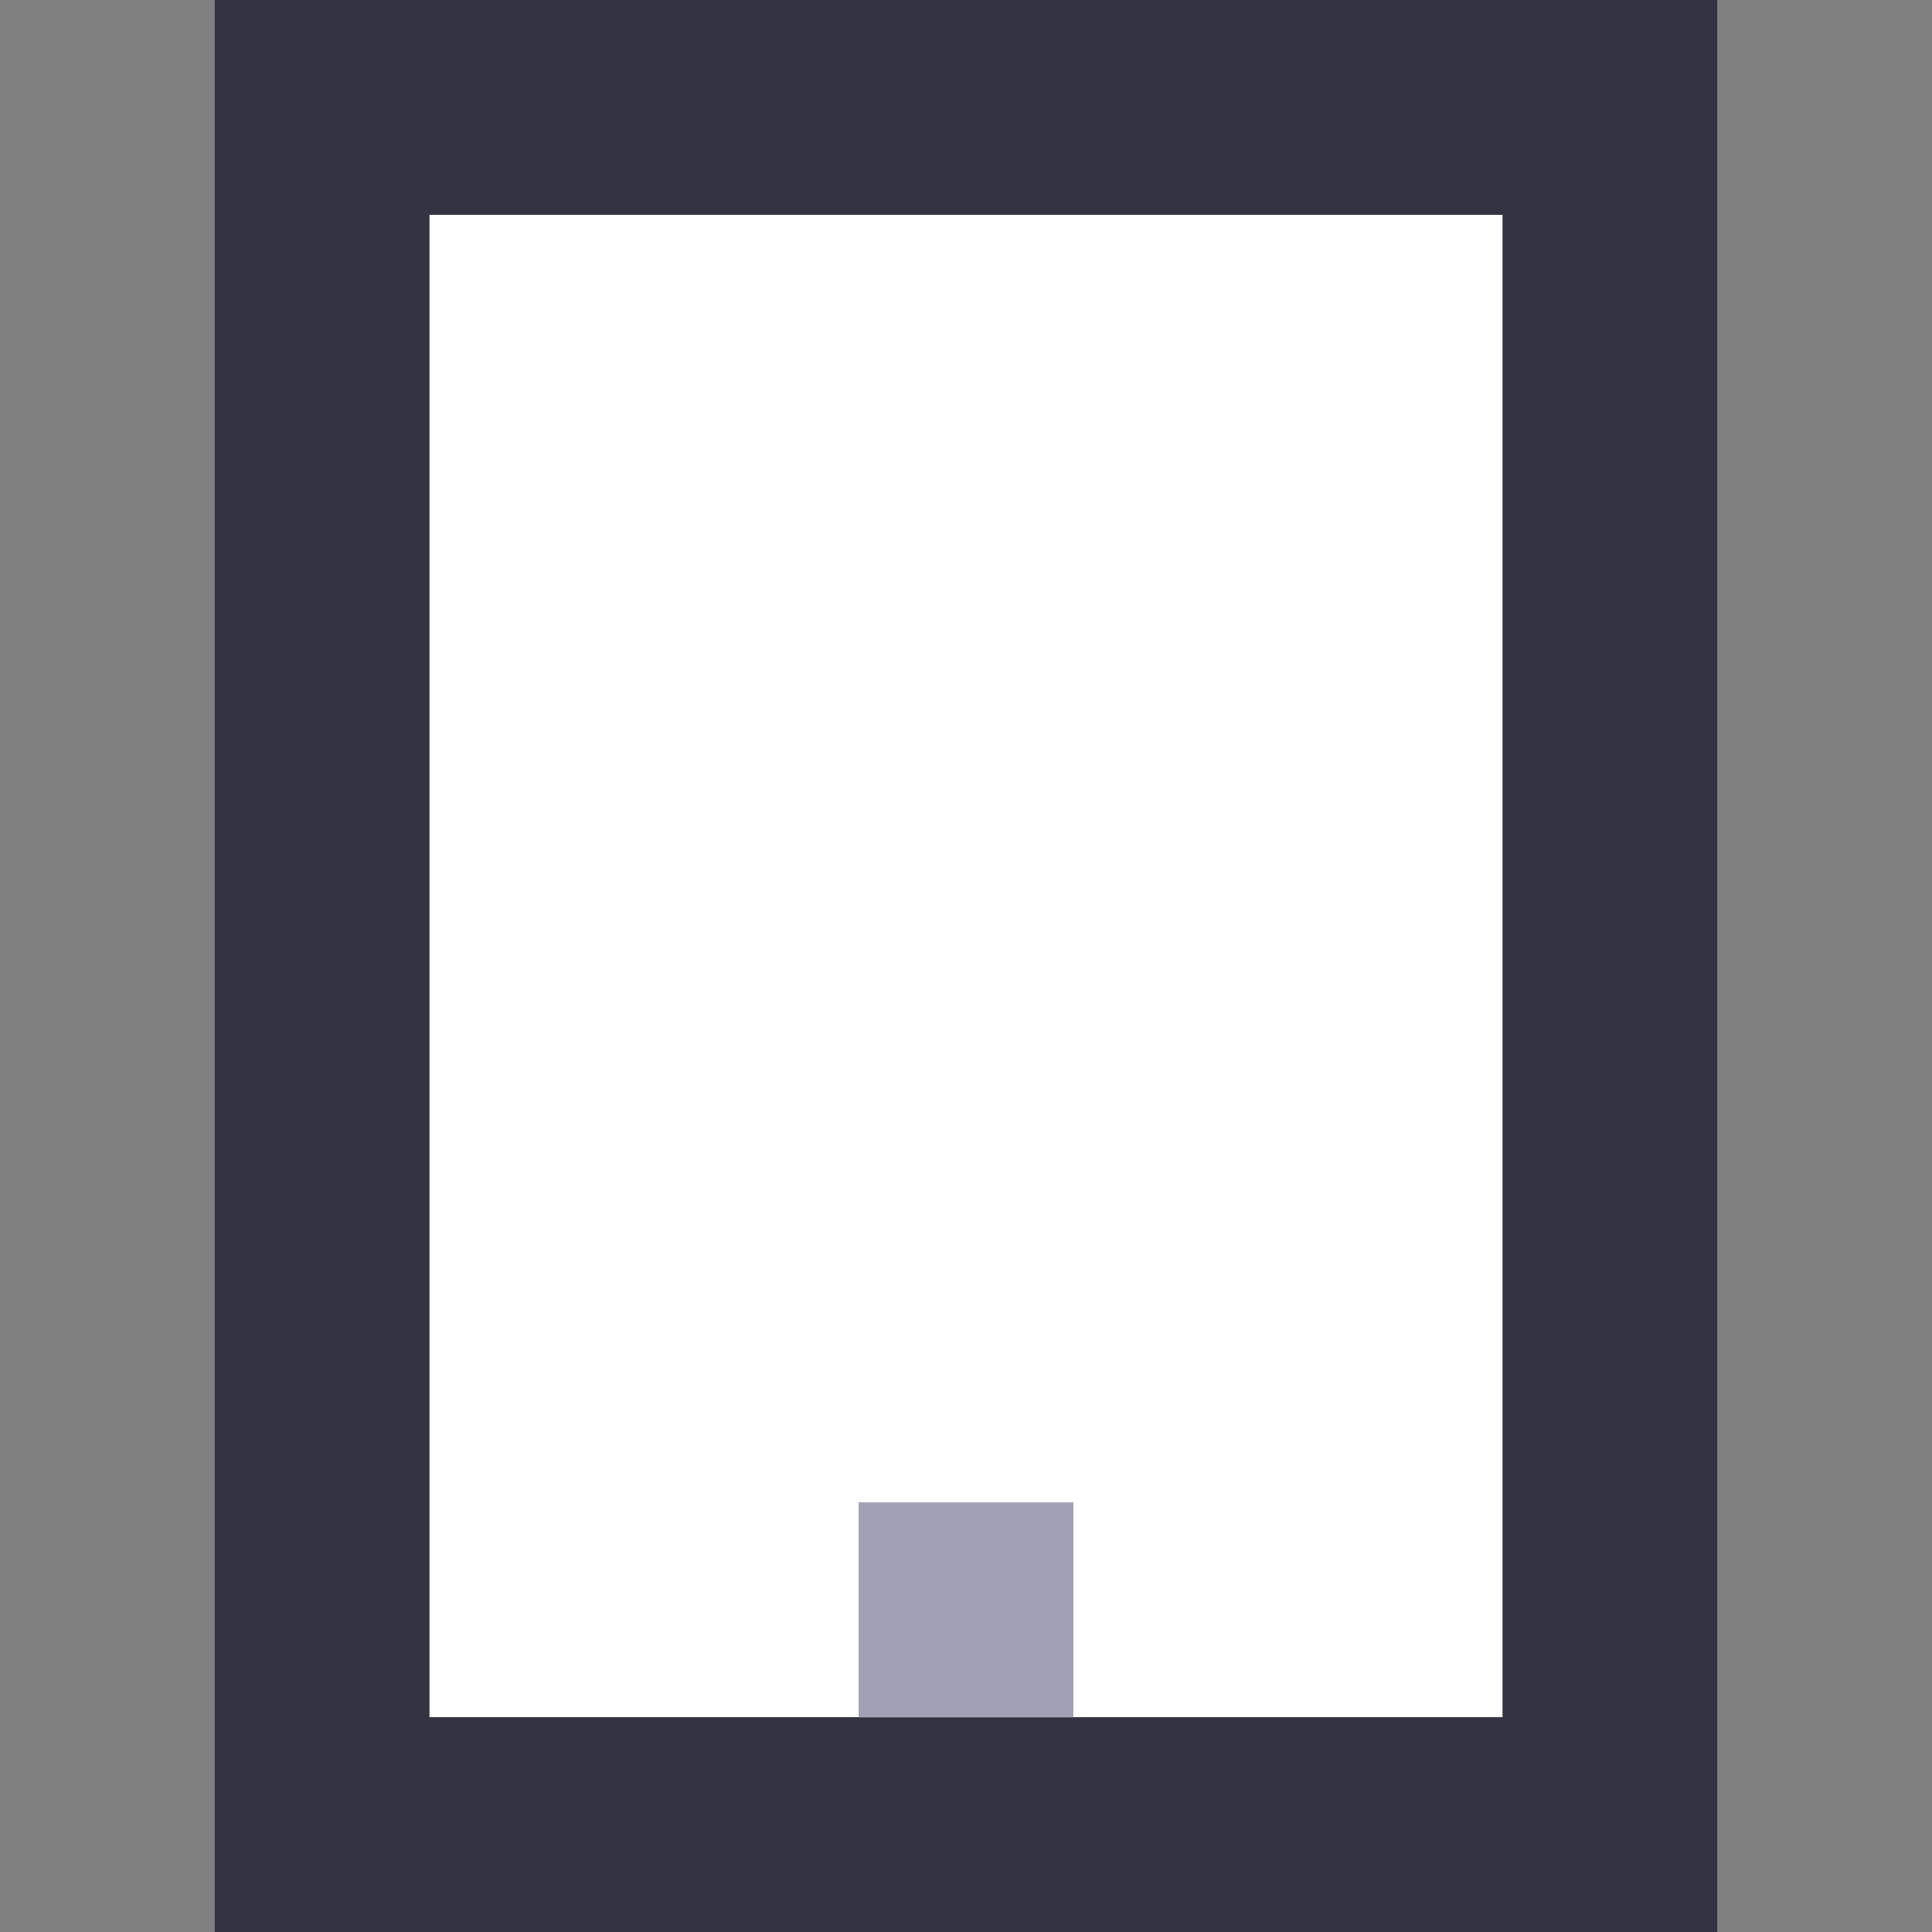 <svg xmlns="http://www.w3.org/2000/svg" viewBox="0 0 9 9" class="pixelicon-device-tablet">
	<rect x="0" y="0" width="9" height="9" fill="#808080" stroke="none"/>
	<polygon fill="#FFFFFF" points="2,1 2,8 4,8 4,7 5,7 5,8 7,8 7,1"/>
	<path fill="#343341" d="M1,0v9h7V0H1z M7,8H2V1h5V8z"/>
	<rect fill="#A1A0B4" x="4" y="7" width="1" height="1"/>
</svg>